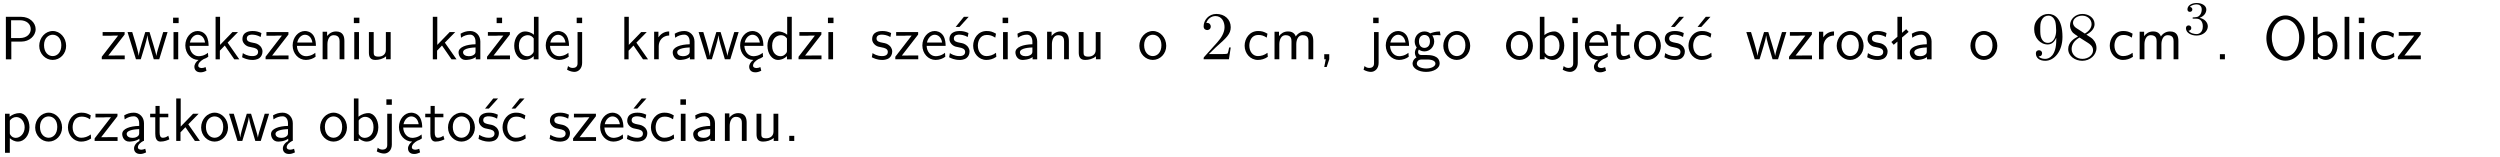 <?xml version="1.0" encoding="UTF-8"?>
<svg width="366pt" height="23pt" version="1.2" viewBox="0 0 366 23" xmlns="http://www.w3.org/2000/svg" xmlns:xlink="http://www.w3.org/1999/xlink">
 <defs>
  <symbol id="glyph0-1" overflow="visible">
   <path d="m3.156-2.594c1.109 0 2.062-0.812 2.062-1.812 0-0.969-0.891-1.812-2.125-1.812h-2.234v6.219h0.797v-2.594zm-0.266-3.125c1 0 1.609 0.547 1.609 1.312 0 0.703-0.578 1.297-1.609 1.297h-1.266v-2.609z"/>
  </symbol>
  <symbol id="glyph0-2" overflow="visible">
   <path d="m4.203-1.969c0-1.203-0.891-2.172-1.953-2.172-1.109 0-1.984 1-1.984 2.172s0.922 2.062 1.969 2.062c1.078 0 1.969-0.906 1.969-2.062zm-1.969 1.5c-0.625 0-1.266-0.516-1.266-1.594s0.688-1.531 1.266-1.531c0.625 0 1.266 0.469 1.266 1.531s-0.609 1.594-1.266 1.594z"/>
  </symbol>
  <symbol id="glyph0-3" overflow="visible">
   <path d="m3.594-3.625v-0.359h-3.219v0.531h1.25c0.109 0 0.219-0.016 0.328-0.016h0.688l-2.391 3.094v0.375h3.359v-0.562h-1.328c-0.109 0-0.203 0.016-0.312 0.016h-0.766z"/>
  </symbol>
  <symbol id="glyph0-4" overflow="visible">
   <path d="m5.984-3.984h-0.641l-0.578 1.906c-0.109 0.312-0.375 1.203-0.422 1.594-0.031-0.281-0.266-1.078-0.422-1.594l-0.578-1.906h-0.625l-0.516 1.688c-0.094 0.312-0.406 1.344-0.438 1.797-0.047-0.422-0.344-1.438-0.484-1.938l-0.469-1.547h-0.688l1.234 3.984h0.703c0.047-0.141 0.359-1.141 0.562-1.844 0.125-0.422 0.375-1.297 0.391-1.641h0.016c0.016 0.25 0.172 0.875 0.281 1.266l0.656 2.219h0.797z"/>
  </symbol>
  <symbol id="glyph0-5" overflow="visible">
   <path d="m1.469-6.094h-0.812v0.797h0.812zm-0.062 2.109h-0.688v3.984h0.688z"/>
  </symbol>
  <symbol id="glyph0-6" overflow="visible">
   <path d="m0.984-2.453c0.141-0.688 0.625-1.141 1.125-1.141 0.469 0 0.969 0.312 1.094 1.141zm1.219 3.391c0-0.406 0.391-0.734 0.797-0.969 0.266-0.078 0.484-0.203 0.672-0.344l-0.047-0.578c-0.562 0.469-1.156 0.5-1.359 0.5-0.719 0-1.297-0.625-1.328-1.516h2.781c0-0.297-0.016-0.969-0.359-1.516-0.375-0.547-0.922-0.656-1.25-0.656-0.984 0-1.797 0.953-1.797 2.109 0 1.188 0.859 2.125 1.938 2.125-0.359 0.25-0.641 0.656-0.609 1.047 0.016 0.391 0.281 0.766 0.891 0.766 0.297 0 0.516-0.062 0.875-0.234l-0.125-0.531c-0.203 0.094-0.406 0.141-0.594 0.141-0.25-0.031-0.469-0.078-0.484-0.344z"/>
  </symbol>
  <symbol id="glyph0-7" overflow="visible">
   <path d="m2.516-2.438 1.516-1.547h-0.812l-1.812 1.875v-4.109h-0.656v6.219h0.625v-1.266l0.719-0.75 1.391 2.016h0.734z"/>
  </symbol>
  <symbol id="glyph0-8" overflow="visible">
   <path d="m3.078-3.844c-0.469-0.219-0.828-0.297-1.297-0.297-0.219 0-1.484 0-1.484 1.188 0 0.438 0.266 0.719 0.484 0.891 0.281 0.203 0.469 0.234 0.969 0.328 0.328 0.062 0.844 0.172 0.844 0.656 0 0.609-0.703 0.609-0.844 0.609-0.734 0-1.234-0.328-1.391-0.438l-0.109 0.609c0.281 0.141 0.781 0.391 1.516 0.391 0.156 0 0.641 0 1.031-0.281 0.281-0.219 0.438-0.578 0.438-0.953 0-0.5-0.344-0.812-0.359-0.828-0.344-0.312-0.594-0.375-1.031-0.453-0.5-0.094-0.906-0.188-0.906-0.625 0-0.562 0.641-0.562 0.75-0.562 0.297 0 0.766 0.047 1.281 0.344z"/>
  </symbol>
  <symbol id="glyph0-9" overflow="visible">
   <path d="m3.719-1.969c0-0.297-0.016-0.969-0.359-1.516-0.375-0.547-0.922-0.656-1.25-0.656-0.984 0-1.797 0.953-1.797 2.109 0 1.188 0.859 2.125 1.938 2.125 0.562 0 1.078-0.203 1.422-0.469l-0.047-0.578c-0.562 0.469-1.156 0.5-1.359 0.5-0.719 0-1.297-0.625-1.328-1.516zm-2.734-0.484c0.141-0.688 0.625-1.141 1.125-1.141 0.469 0 0.969 0.312 1.094 1.141z"/>
  </symbol>
  <symbol id="glyph0-10" overflow="visible">
   <path d="m3.906-2.672c0-0.594-0.141-1.406-1.234-1.406-0.812 0-1.25 0.609-1.297 0.672v-0.625h-0.656v4.031h0.703v-2.203c0-0.594 0.234-1.328 0.906-1.328 0.859 0 0.875 0.641 0.875 0.922v2.609h0.703z"/>
  </symbol>
  <symbol id="glyph0-11" overflow="visible">
   <path d="m3.906-3.984h-0.703v2.609c0 0.672-0.5 0.984-1.078 0.984-0.641 0-0.703-0.234-0.703-0.625v-2.969h-0.703v3c0 0.656 0.219 1.078 0.953 1.078 0.484 0 1.125-0.141 1.562-0.531v0.438h0.672z"/>
  </symbol>
  <symbol id="glyph0-12" overflow="visible">
   <path d="m3.578-2.594c0-0.906-0.656-1.547-1.484-1.547-0.578 0-0.984 0.156-1.406 0.391l0.062 0.594c0.453-0.328 0.906-0.453 1.344-0.453 0.422 0 0.781 0.359 0.781 1.031v0.375c-1.344 0.031-2.484 0.406-2.484 1.188 0 0.391 0.25 1.109 1.031 1.109 0.125 0 0.969-0.016 1.484-0.422v0.328h0.672zm-0.703 1.406c0 0.172 0 0.391-0.297 0.562-0.266 0.172-0.609 0.172-0.703 0.172-0.438 0-0.828-0.203-0.828-0.578 0-0.625 1.453-0.688 1.828-0.703z"/>
  </symbol>
  <symbol id="glyph0-13" overflow="visible">
   <path d="m3.594-3.625v-0.359h-3.219v0.531h1.25c0.109 0 0.219-0.016 0.328-0.016h0.688l-2.391 3.094v0.375h3.359v-0.562h-1.328c-0.109 0-0.203 0.016-0.312 0.016h-0.766zm-1.141-2.469h-0.797v0.797h0.797z"/>
  </symbol>
  <symbol id="glyph0-14" overflow="visible">
   <path d="m3.891-6.219h-0.672v2.625c-0.469-0.391-0.969-0.484-1.312-0.484-0.891 0-1.578 0.938-1.578 2.094 0 1.172 0.688 2.078 1.531 2.078 0.297 0 0.828-0.078 1.328-0.562v0.469h0.703zm-0.703 4.969c0 0.125 0 0.297-0.297 0.547-0.203 0.188-0.422 0.25-0.656 0.25-0.562 0-1.219-0.422-1.219-1.531 0-1.188 0.781-1.547 1.312-1.547 0.391 0 0.672 0.203 0.859 0.484z"/>
  </symbol>
  <symbol id="glyph0-15" overflow="visible">
   <path d="m1.656-6.094h-0.797v0.797h0.797zm-2.203 7.625c0.438 0.25 0.844 0.312 1.078 0.312 0.562 0 1.125-0.469 1.125-1.312v-4.516h-0.672v4.594c0 0.578-0.453 0.656-0.703 0.656-0.266 0-0.5-0.094-0.688-0.281z"/>
  </symbol>
  <symbol id="glyph0-16" overflow="visible">
   <path d="m1.406-1.922c0-0.891 0.641-1.547 1.531-1.562v-0.594c-0.797 0-1.297 0.453-1.578 0.859v-0.812h-0.625v4.031h0.672z"/>
  </symbol>
  <symbol id="glyph0-17" overflow="visible">
   <path d="m3.078-3.844c-0.469-0.219-0.828-0.297-1.297-0.297-0.219 0-1.484 0-1.484 1.188 0 0.438 0.266 0.719 0.484 0.891 0.281 0.203 0.469 0.234 0.969 0.328 0.328 0.062 0.844 0.172 0.844 0.656 0 0.609-0.703 0.609-0.844 0.609-0.734 0-1.234-0.328-1.391-0.438l-0.109 0.609c0.281 0.141 0.781 0.391 1.516 0.391 0.156 0 0.641 0 1.031-0.281 0.281-0.219 0.438-0.578 0.438-0.953 0-0.5-0.344-0.812-0.359-0.828-0.344-0.312-0.594-0.375-1.031-0.453-0.5-0.094-0.906-0.188-0.906-0.625 0-0.562 0.641-0.562 0.75-0.562 0.297 0 0.766 0.047 1.281 0.344zm0.031-2.375h-0.703l-1.203 1.484h0.562z"/>
  </symbol>
  <symbol id="glyph0-18" overflow="visible">
   <path d="m3.672-3.75c-0.531-0.297-0.828-0.391-1.375-0.391-1.25 0-1.969 1.094-1.969 2.156 0 1.109 0.812 2.078 1.938 2.078 0.484 0 0.969-0.125 1.453-0.453l-0.047-0.594c-0.469 0.359-0.953 0.484-1.406 0.484-0.734 0-1.25-0.656-1.25-1.531 0-0.703 0.344-1.562 1.297-1.562 0.453 0 0.766 0.078 1.25 0.391z"/>
  </symbol>
  <symbol id="glyph0-19" overflow="visible">
   <path d="m6.391-2.672c0-0.609-0.141-1.406-1.219-1.406-0.547 0-1.016 0.25-1.344 0.734-0.234-0.688-0.859-0.734-1.141-0.734-0.656 0-1.078 0.359-1.312 0.688v-0.641h-0.656v4.031h0.703v-2.203c0-0.609 0.25-1.328 0.906-1.328 0.844 0 0.875 0.578 0.875 0.922v2.609h0.703v-2.203c0-0.609 0.25-1.328 0.906-1.328 0.844 0 0.875 0.578 0.875 0.922v2.609h0.703z"/>
  </symbol>
  <symbol id="glyph0-20" overflow="visible">
   <path d="m1.609-0.016v-0.734h-0.734v0.75h0.219l-0.219 1.125h0.359z"/>
  </symbol>
  <symbol id="glyph0-21" overflow="visible">
   <path d="m3.156-3.5c0.203 0 0.453-0.047 0.672-0.047 0.156 0 0.5 0.031 0.516 0.031l-0.094-0.562c-0.625 0-1.141 0.172-1.422 0.281-0.188-0.156-0.484-0.281-0.844-0.281-0.781 0-1.422 0.641-1.422 1.453 0 0.344 0.109 0.656 0.297 0.891-0.266 0.375-0.266 0.719-0.266 0.766 0 0.234 0.078 0.5 0.234 0.688-0.469 0.266-0.578 0.688-0.578 0.922 0 0.672 0.891 1.203 1.984 1.203 1.109 0 1.984-0.531 1.984-1.219 0-1.25-1.5-1.25-1.844-1.25h-0.781c-0.125 0-0.531 0-0.531-0.469 0-0.094 0.047-0.25 0.109-0.328 0.188 0.141 0.484 0.266 0.812 0.266 0.812 0 1.438-0.672 1.438-1.469 0-0.422-0.203-0.75-0.297-0.891zm-1.172 1.828c-0.328 0-0.797-0.203-0.797-0.953 0-0.734 0.469-0.938 0.797-0.938 0.391 0 0.812 0.25 0.812 0.938 0 0.703-0.422 0.953-0.812 0.953zm0.406 1.703c0.188 0 1.203 0 1.203 0.609 0 0.406-0.609 0.703-1.344 0.703s-1.375-0.281-1.375-0.703c0-0.031 0-0.609 0.703-0.609z"/>
  </symbol>
  <symbol id="glyph0-22" overflow="visible">
   <path d="m1.406-6.219h-0.672v6.219h0.703v-0.406c0.219 0.188 0.594 0.5 1.203 0.5 0.891 0 1.672-0.891 1.672-2.094 0-1.109-0.625-2.078-1.453-2.078-0.359 0-0.906 0.094-1.453 0.531zm0.031 3.219c0.141-0.219 0.469-0.531 0.953-0.531 0.531 0 1.219 0.391 1.219 1.531 0 1.172-0.75 1.547-1.297 1.547-0.359 0-0.656-0.156-0.875-0.562z"/>
  </symbol>
  <symbol id="glyph0-23" overflow="visible">
   <path d="m1.562-3.469h1.266v-0.516h-1.266v-1.141h-0.609v1.141h-0.781v0.516h0.75v2.406c0 0.531 0.125 1.156 0.75 1.156s1.078-0.219 1.312-0.328l-0.156-0.531c-0.234 0.188-0.516 0.297-0.797 0.297-0.344 0-0.469-0.281-0.469-0.75z"/>
  </symbol>
  <symbol id="glyph0-24" overflow="visible">
   <path d="m3.672-3.75c-0.531-0.297-0.828-0.391-1.375-0.391-1.25 0-1.969 1.094-1.969 2.156 0 1.109 0.812 2.078 1.938 2.078 0.484 0 0.969-0.125 1.453-0.453l-0.047-0.594c-0.469 0.359-0.953 0.484-1.406 0.484-0.734 0-1.25-0.656-1.25-1.531 0-0.703 0.344-1.562 1.297-1.562 0.453 0 0.766 0.078 1.25 0.391zm-0.125-2.469h-0.688l-1.203 1.484h0.547z"/>
  </symbol>
  <symbol id="glyph0-25" overflow="visible">
   <path d="m2.516-4.406-0.609 0.531v-2.344h-0.672v2.922l-0.891 0.766 0.344 0.406 0.547-0.469v2.594h0.672v-3.188l0.969-0.828z"/>
  </symbol>
  <symbol id="glyph0-26" overflow="visible">
   <path d="m1.609-0.75h-0.734v0.75h0.734z"/>
  </symbol>
  <symbol id="glyph0-27" overflow="visible">
   <path d="m6.094-3.094c0-1.891-1.297-3.328-2.797-3.328-1.516 0-2.797 1.469-2.797 3.328 0 1.906 1.328 3.297 2.797 3.297 1.5 0 2.797-1.406 2.797-3.297zm-2.797 2.703c-1.047 0-2-1.109-2-2.844 0-1.641 0.984-2.609 2-2.609 1.031 0 2 1.016 2 2.609 0 1.75-0.969 2.844-2 2.844z"/>
  </symbol>
  <symbol id="glyph0-28" overflow="visible">
   <path d="m1.406-6.219h-0.688v6.219h0.688z"/>
  </symbol>
  <symbol id="glyph0-29" overflow="visible">
   <path d="m1.438-0.406c0.281 0.25 0.672 0.5 1.203 0.5 0.875 0 1.672-0.875 1.672-2.094 0-1.078-0.578-2.078-1.438-2.078-0.531 0-1.047 0.188-1.469 0.531v-0.438h-0.672v5.719h0.703zm0-2.578c0.219-0.312 0.562-0.516 0.953-0.516 0.672 0 1.219 0.672 1.219 1.5 0 0.922-0.641 1.547-1.312 1.547-0.344 0-0.594-0.172-0.766-0.422-0.094-0.125-0.094-0.141-0.094-0.312z"/>
  </symbol>
  <symbol id="glyph0-30" overflow="visible">
   <path d="m2.875-1.188c0 0.172 0 0.391-0.297 0.562-0.266 0.172-0.609 0.172-0.703 0.172-0.438 0-0.828-0.203-0.828-0.578 0-0.625 1.453-0.688 1.828-0.703zm-0.188 2.125c0-0.406 0.375-0.703 0.797-0.938h0.094v-2.594c0-0.906-0.656-1.547-1.484-1.547-0.578 0-0.984 0.156-1.406 0.391l0.062 0.594c0.453-0.328 0.906-0.453 1.344-0.453 0.422 0 0.781 0.359 0.781 1.031v0.375c-1.344 0.031-2.484 0.406-2.484 1.188 0 0.391 0.25 1.109 1.031 1.109 0.125 0 0.969-0.016 1.484-0.422v0.328c-0.453 0.25-0.812 0.688-0.781 1.141 0.016 0.391 0.281 0.766 0.891 0.766 0.297 0 0.516-0.062 0.875-0.234l-0.125-0.531c-0.203 0.094-0.406 0.141-0.594 0.141-0.25-0.031-0.469-0.078-0.484-0.344z"/>
  </symbol>
  <symbol id="glyph1-1" overflow="visible">
   <path d="m4.469-1.734h-0.234c-0.062 0.297-0.125 0.734-0.234 0.891-0.062 0.078-0.719 0.078-0.938 0.078h-1.797l1.062-1.031c1.547-1.375 2.141-1.906 2.141-2.906 0-1.141-0.891-1.938-2.109-1.938-1.125 0-1.859 0.922-1.859 1.812 0 0.547 0.5 0.547 0.531 0.547 0.172 0 0.516-0.109 0.516-0.531 0-0.25-0.188-0.516-0.531-0.516-0.078 0-0.094 0-0.125 0.016 0.219-0.656 0.766-1.016 1.344-1.016 0.906 0 1.328 0.812 1.328 1.625 0 0.797-0.484 1.578-1.047 2.203l-1.906 2.125c-0.109 0.109-0.109 0.141-0.109 0.375h3.703z"/>
  </symbol>
  <symbol id="glyph1-2" overflow="visible">
   <path d="m3.656-3.172v0.328c0 2.328-1.031 2.781-1.609 2.781-0.172 0-0.719-0.016-0.984-0.359 0.438 0 0.516-0.281 0.516-0.453 0-0.312-0.234-0.453-0.453-0.453-0.156 0-0.453 0.078-0.453 0.469 0 0.672 0.531 1.078 1.375 1.078 1.297 0 2.516-1.359 2.516-3.5 0-2.688-1.156-3.359-2.047-3.359-0.547 0-1.031 0.188-1.453 0.625-0.422 0.453-0.641 0.875-0.641 1.625 0 1.234 0.875 2.219 1.984 2.219 0.609 0 1.016-0.422 1.25-1zm-1.234 0.766c-0.156 0-0.625 0-0.922-0.625-0.188-0.375-0.188-0.859-0.188-1.359 0-0.531 0-1 0.219-1.375 0.266-0.5 0.641-0.625 0.984-0.625 0.469 0 0.797 0.344 0.969 0.781 0.109 0.328 0.156 0.953 0.156 1.406 0 0.828-0.344 1.797-1.219 1.797z"/>
  </symbol>
  <symbol id="glyph1-3" overflow="visible">
   <path d="m1.625-4.562c-0.453-0.297-0.5-0.625-0.5-0.797 0-0.609 0.656-1.031 1.359-1.031 0.719 0 1.359 0.516 1.359 1.234 0 0.578-0.391 1.047-0.984 1.391zm1.453 0.953c0.719-0.375 1.203-0.891 1.203-1.547 0-0.922-0.875-1.484-1.781-1.484-1 0-1.812 0.734-1.812 1.672 0 0.172 0.016 0.625 0.438 1.094 0.109 0.109 0.484 0.359 0.734 0.531-0.578 0.297-1.438 0.844-1.438 1.844 0 1.047 1.016 1.719 2.062 1.719 1.125 0 2.078-0.828 2.078-1.891 0-0.359-0.109-0.812-0.5-1.234-0.188-0.203-0.344-0.297-0.984-0.703zm-1 0.422c0.281 0.172 0.75 0.469 1.234 0.781 0.281 0.188 0.75 0.484 0.75 1.094 0 0.734-0.75 1.25-1.562 1.25-0.859 0-1.578-0.609-1.578-1.438 0-0.578 0.312-1.219 1.156-1.688z"/>
  </symbol>
  <symbol id="glyph2-1" overflow="visible">
   <path d="m1.906-2.328c0.547 0 0.938 0.375 0.938 1.125 0 0.859-0.516 1.125-0.906 1.125-0.281 0-0.906-0.078-1.188-0.5 0.328 0 0.406-0.234 0.406-0.391 0-0.219-0.172-0.375-0.391-0.375-0.188 0-0.391 0.125-0.391 0.406 0 0.656 0.719 1.078 1.562 1.078 0.969 0 1.641-0.656 1.641-1.344 0-0.547-0.438-1.094-1.203-1.25 0.719-0.266 0.984-0.781 0.984-1.219 0-0.547-0.625-0.953-1.406-0.953-0.766 0-1.359 0.375-1.359 0.938 0 0.234 0.156 0.359 0.359 0.359 0.219 0 0.359-0.156 0.359-0.344 0-0.203-0.141-0.359-0.359-0.375 0.25-0.297 0.719-0.375 0.984-0.375 0.312 0 0.75 0.156 0.75 0.75 0 0.297-0.094 0.625-0.281 0.828-0.219 0.266-0.422 0.281-0.766 0.312-0.172 0.016-0.188 0.016-0.219 0.016-0.016 0-0.078 0.016-0.078 0.094 0 0.094 0.062 0.094 0.188 0.094z"/>
  </symbol>
  <clipPath id="clip1">
   <path d="m0 0h365.67v1h-365.67z"/>
  </clipPath>
 </defs>
 <g id="surface1">
  <use y="8.681" xlink:href="#glyph0-1"/>
  <use x="5.478" y="8.681" xlink:href="#glyph0-2"/>
  <use x="14.65" y="8.681" xlink:href="#glyph0-3"/>
  <use x="18.548" y="8.681" xlink:href="#glyph0-4"/>
  <use x="24.684" y="8.681" xlink:href="#glyph0-5"/>
  <use x="26.817" y="8.681" xlink:href="#glyph0-6"/>
  <use x="30.81" y="8.681" xlink:href="#glyph0-7"/>
  <use x="35.194" y="8.681" xlink:href="#glyph0-8"/>
  <use x="38.631" y="8.681" xlink:href="#glyph0-3"/>
  <use x="42.529" y="8.681" xlink:href="#glyph0-9"/>
  <use x="46.513" y="8.681" xlink:href="#glyph0-10"/>
  <use x="51.146" y="8.681" xlink:href="#glyph0-5"/>
  <use x="53.288" y="8.681" xlink:href="#glyph0-11"/>
  <use x="62.611" y="8.681" xlink:href="#glyph0-7"/>
  <use x="66.743" y="8.681" xlink:href="#glyph0-12"/>
  <use x="71.052" y="8.681" xlink:href="#glyph0-13"/>
  <use x="74.95" y="8.681" xlink:href="#glyph0-14"/>
  <use x="79.583" y="8.681" xlink:href="#glyph0-9"/>
  <use x="83.568" y="8.681" xlink:href="#glyph0-15"/>
  <use x="90.649" y="8.681" xlink:href="#glyph0-7"/>
  <use x="95.032" y="8.681" xlink:href="#glyph0-16"/>
  <use x="98.096" y="8.681" xlink:href="#glyph0-12"/>
  <use x="102.154" y="8.681" xlink:href="#glyph0-4"/>
  <use x="108.039" y="8.681" xlink:href="#glyph0-6"/>
  <use x="112.024" y="8.681" xlink:href="#glyph0-14"/>
  <use x="116.656" y="8.681" xlink:href="#glyph0-3"/>
  <use x="120.554" y="8.681" xlink:href="#glyph0-5"/>
  <use x="127.386" y="8.681" xlink:href="#glyph0-8"/>
  <use x="130.822" y="8.681" xlink:href="#glyph0-3"/>
  <use x="134.72" y="8.681" xlink:href="#glyph0-9"/>
  <use x="138.705" y="8.681" xlink:href="#glyph0-17"/>
  <use x="142.142" y="8.681" xlink:href="#glyph0-18"/>
  <use x="146.126" y="8.681" xlink:href="#glyph0-5"/>
  <use x="148.268" y="8.681" xlink:href="#glyph0-12"/>
  <use x="152.578" y="8.681" xlink:href="#glyph0-10"/>
  <use x="157.211" y="8.681" xlink:href="#glyph0-11"/>
  <use x="166.533" y="8.681" xlink:href="#glyph0-2"/>
  <use x="175.709" y="8.681" xlink:href="#glyph1-1"/>
  <use x="181.886" y="8.681" xlink:href="#glyph0-18"/>
  <use x="185.871" y="8.681" xlink:href="#glyph0-19"/>
  <use x="192.994" y="8.681" xlink:href="#glyph0-20"/>
  <use x="200.174" y="8.681" xlink:href="#glyph0-15"/>
  <use x="202.565" y="8.681" xlink:href="#glyph0-9"/>
  <use x="206.55" y="8.681" xlink:href="#glyph0-21"/>
  <use x="211.033" y="8.681" xlink:href="#glyph0-2"/>
  <use x="220.215" y="8.681" xlink:href="#glyph0-2"/>
  <use x="224.698" y="8.681" xlink:href="#glyph0-22"/>
  <use x="229.331" y="8.681" xlink:href="#glyph0-15"/>
  <use x="231.713" y="8.681" xlink:href="#glyph0-6"/>
  <use x="235.707" y="8.681" xlink:href="#glyph0-23"/>
  <use x="238.945" y="8.681" xlink:href="#glyph0-2"/>
  <use x="243.428" y="8.681" xlink:href="#glyph0-17"/>
  <use x="246.865" y="8.681" xlink:href="#glyph0-24"/>
  <use x="255.539" y="8.681" xlink:href="#glyph0-4"/>
  <use x="261.665" y="8.681" xlink:href="#glyph0-3"/>
  <use x="265.563" y="8.681" xlink:href="#glyph0-16"/>
  <use x="268.627" y="8.681" xlink:href="#glyph0-2"/>
  <use x="273.11" y="8.681" xlink:href="#glyph0-8"/>
  <use x="276.547" y="8.681" xlink:href="#glyph0-25"/>
  <use x="279.205" y="8.681" xlink:href="#glyph0-12"/>
  <use x="288.203" y="8.681" xlink:href="#glyph0-2"/>
  <use x="297.382" y="8.681" xlink:href="#glyph1-2"/>
  <use x="302.363" y="8.681" xlink:href="#glyph1-3"/>
  <use x="308.54" y="8.681" xlink:href="#glyph0-18"/>
  <use x="312.525" y="8.681" xlink:href="#glyph0-19"/>
  <use x="319.648" y="5.065" xlink:href="#glyph2-1"/>
  <use x="324.117" y="8.681" xlink:href="#glyph0-26"/>
  <use x="331.297" y="8.681" xlink:href="#glyph0-27"/>
  <use x="337.897" y="8.681" xlink:href="#glyph0-22"/>
  <use x="342.53" y="8.681" xlink:href="#glyph0-28"/>
  <use x="344.672" y="8.681" xlink:href="#glyph0-5"/>
  <use x="346.815" y="8.681" xlink:href="#glyph0-18"/>
  <use x="350.799" y="8.681" xlink:href="#glyph0-3"/>
  <use x="-0" y="20.636" xlink:href="#glyph0-29"/>
  <use x="4.884" y="20.636" xlink:href="#glyph0-2"/>
  <use x="9.618" y="20.636" xlink:href="#glyph0-18"/>
  <use x="13.603" y="20.636" xlink:href="#glyph0-3"/>
  <use x="17.501" y="20.636" xlink:href="#glyph0-30"/>
  <use x="21.81" y="20.636" xlink:href="#glyph0-23"/>
  <use x="25.048" y="20.636" xlink:href="#glyph0-7"/>
  <use x="29.18" y="20.636" xlink:href="#glyph0-2"/>
  <use x="33.412" y="20.636" xlink:href="#glyph0-4"/>
  <use x="39.288" y="20.636" xlink:href="#glyph0-30"/>
  <use x="46.592" y="20.636" xlink:href="#glyph0-2"/>
  <use x="51.075" y="20.636" xlink:href="#glyph0-22"/>
  <use x="55.708" y="20.636" xlink:href="#glyph0-15"/>
  <use x="58.091" y="20.636" xlink:href="#glyph0-6"/>
  <use x="62.084" y="20.636" xlink:href="#glyph0-23"/>
  <use x="65.322" y="20.636" xlink:href="#glyph0-2"/>
  <use x="69.805" y="20.636" xlink:href="#glyph0-17"/>
  <use x="73.242" y="20.636" xlink:href="#glyph0-24"/>
  <use x="80.213" y="20.636" xlink:href="#glyph0-8"/>
  <use x="83.649" y="20.636" xlink:href="#glyph0-3"/>
  <use x="87.547" y="20.636" xlink:href="#glyph0-9"/>
  <use x="91.532" y="20.636" xlink:href="#glyph0-17"/>
  <use x="94.969" y="20.636" xlink:href="#glyph0-18"/>
  <use x="98.953" y="20.636" xlink:href="#glyph0-5"/>
  <use x="101.095" y="20.636" xlink:href="#glyph0-12"/>
  <use x="105.405" y="20.636" xlink:href="#glyph0-10"/>
  <use x="110.037" y="20.636" xlink:href="#glyph0-11"/>
  <use x="114.67" y="20.636" xlink:href="#glyph0-26"/>
 </g>
</svg>
